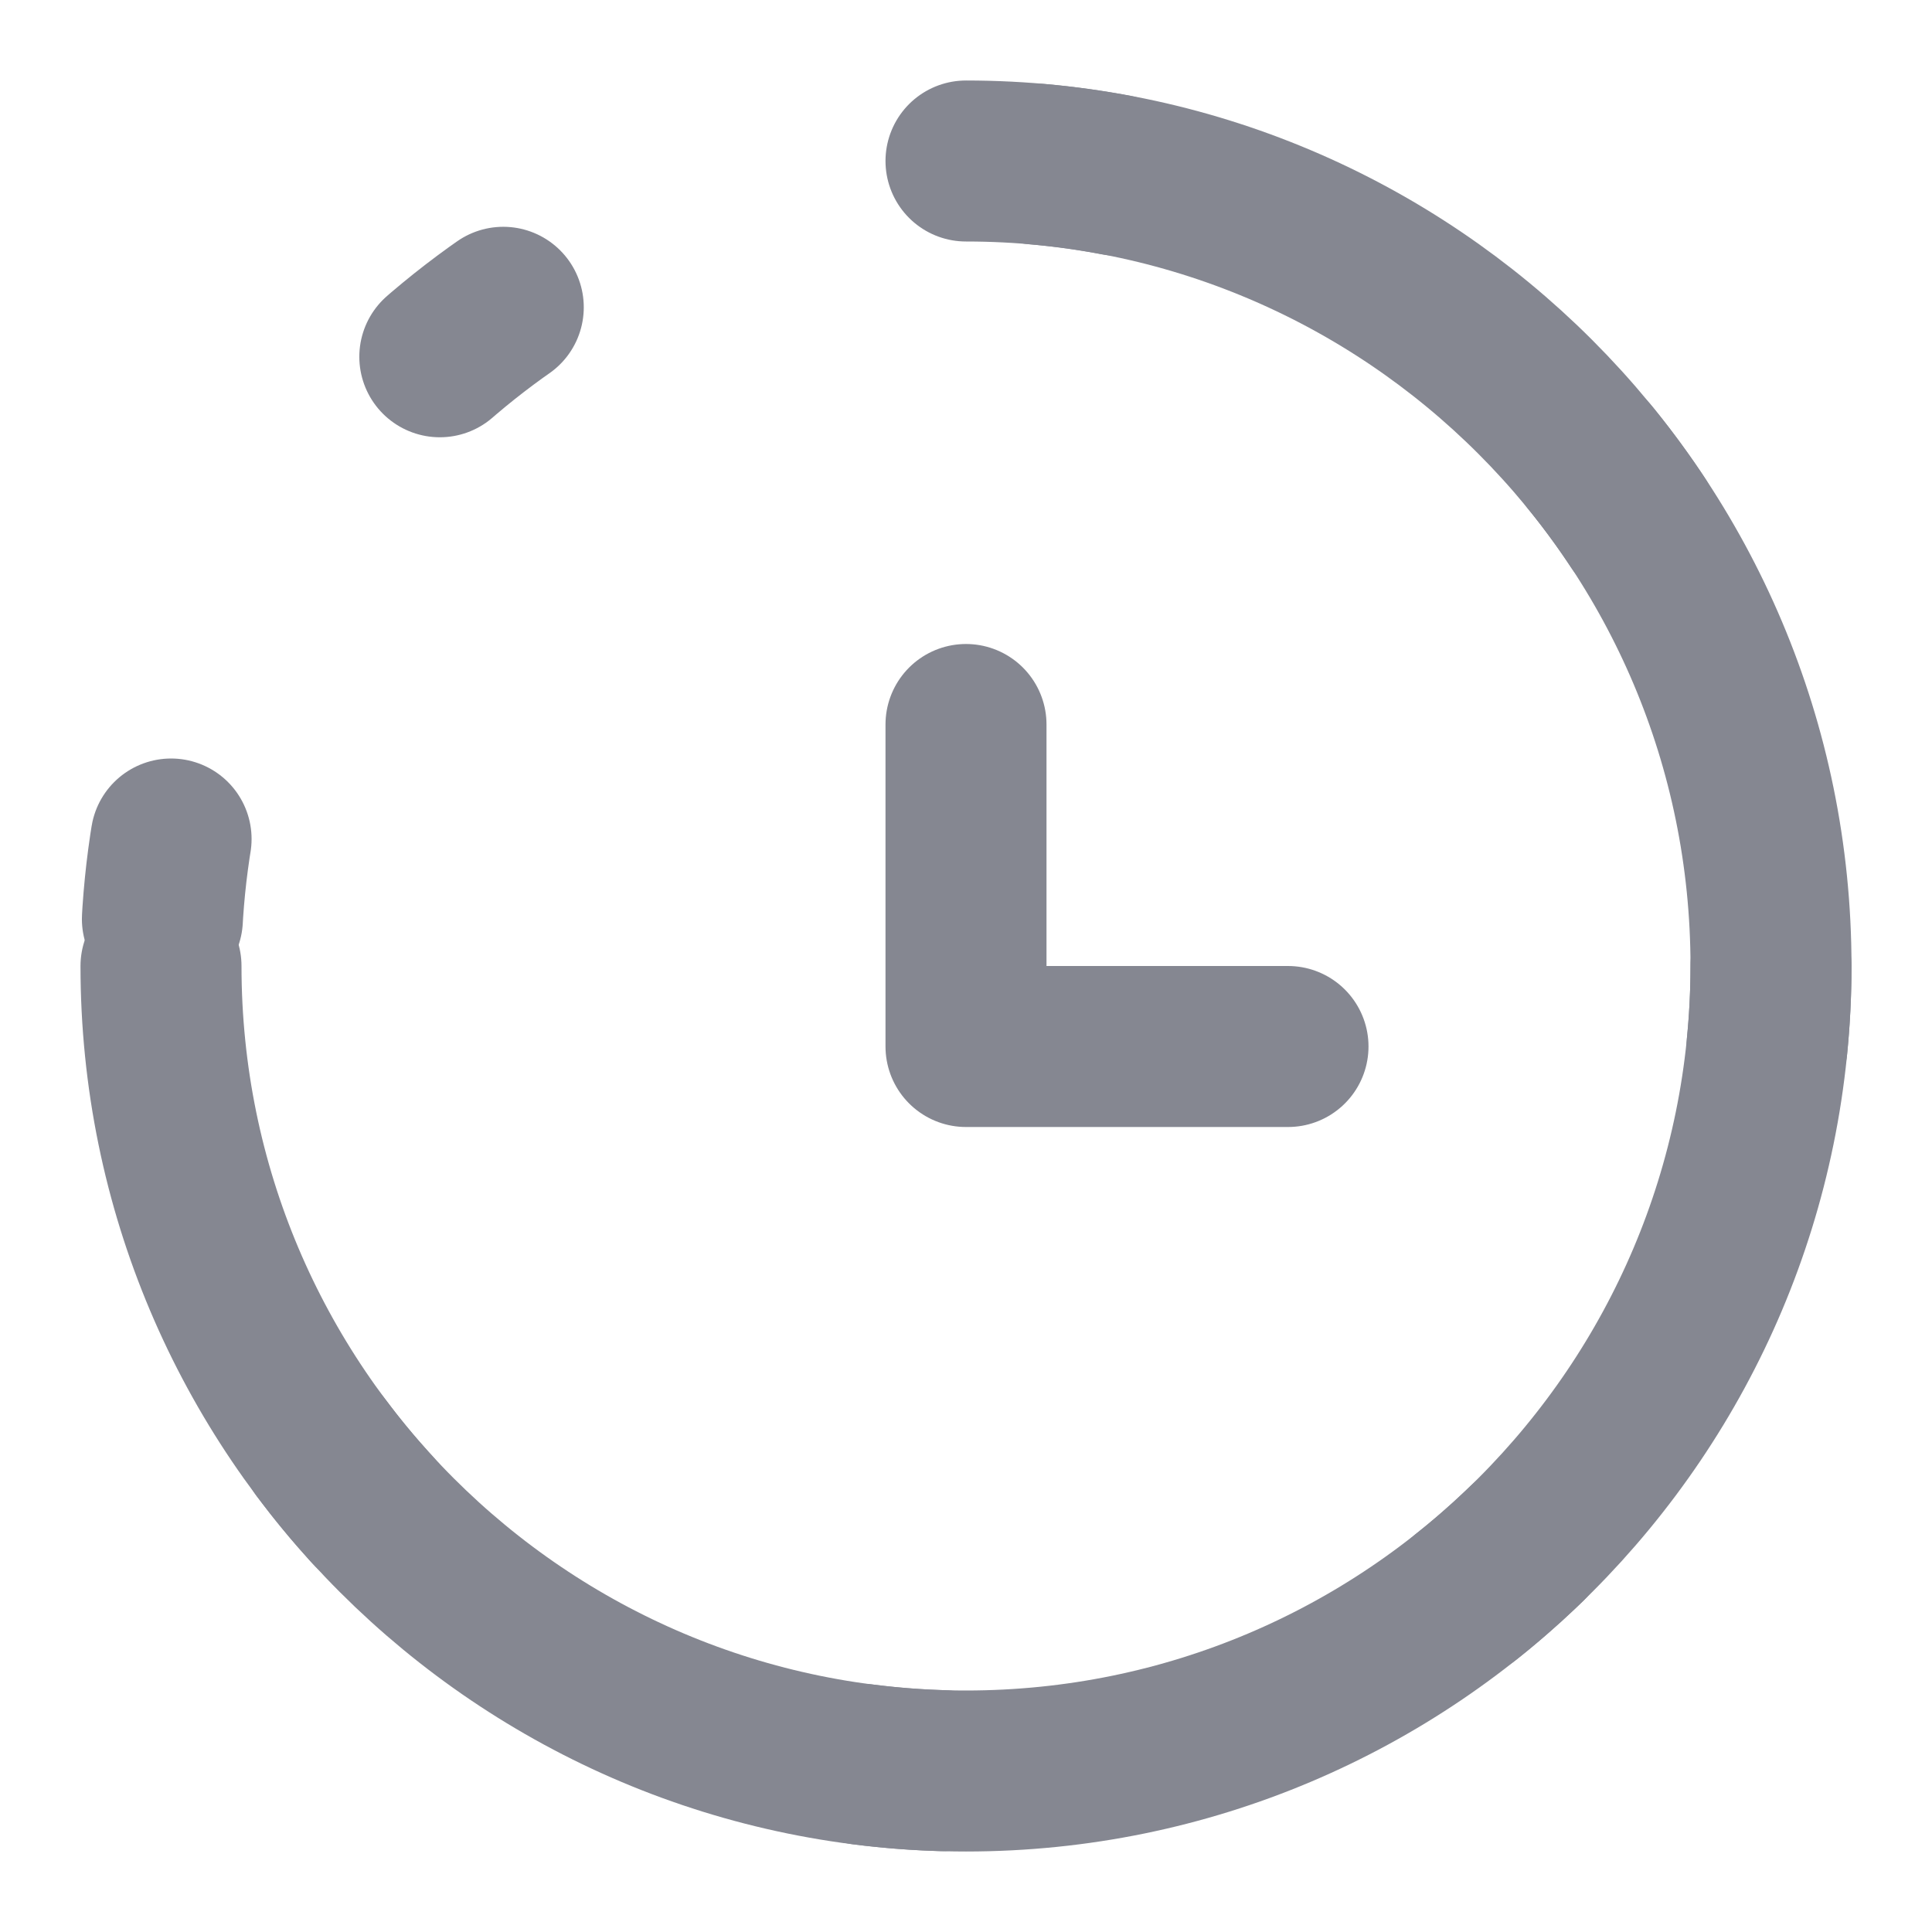 <svg width="12" height="12" viewBox="0 0 12 12" fill="none" xmlns="http://www.w3.org/2000/svg">
<g clip-path="url(#clip0_306_3546)">
<path d="M1 6C1 8.761 3.239 11 6 11C8.761 11 11 8.761 11 6C11 3.239 8.761 1 6 1" stroke="#858791" stroke-linecap="round"/>
<path d="M6 4.5V6.5H8" stroke="#858791" stroke-linecap="round" stroke-linejoin="round"/>
<circle cx="6" cy="6" r="5" stroke="#858791" stroke-linecap="round" stroke-dasharray="0.5 3.5"/>
</g>
<defs>
<clipPath id="clip0_306_3546">
<rect width="12" height="12" fill="white"/>
</clipPath>
</defs>
</svg>
